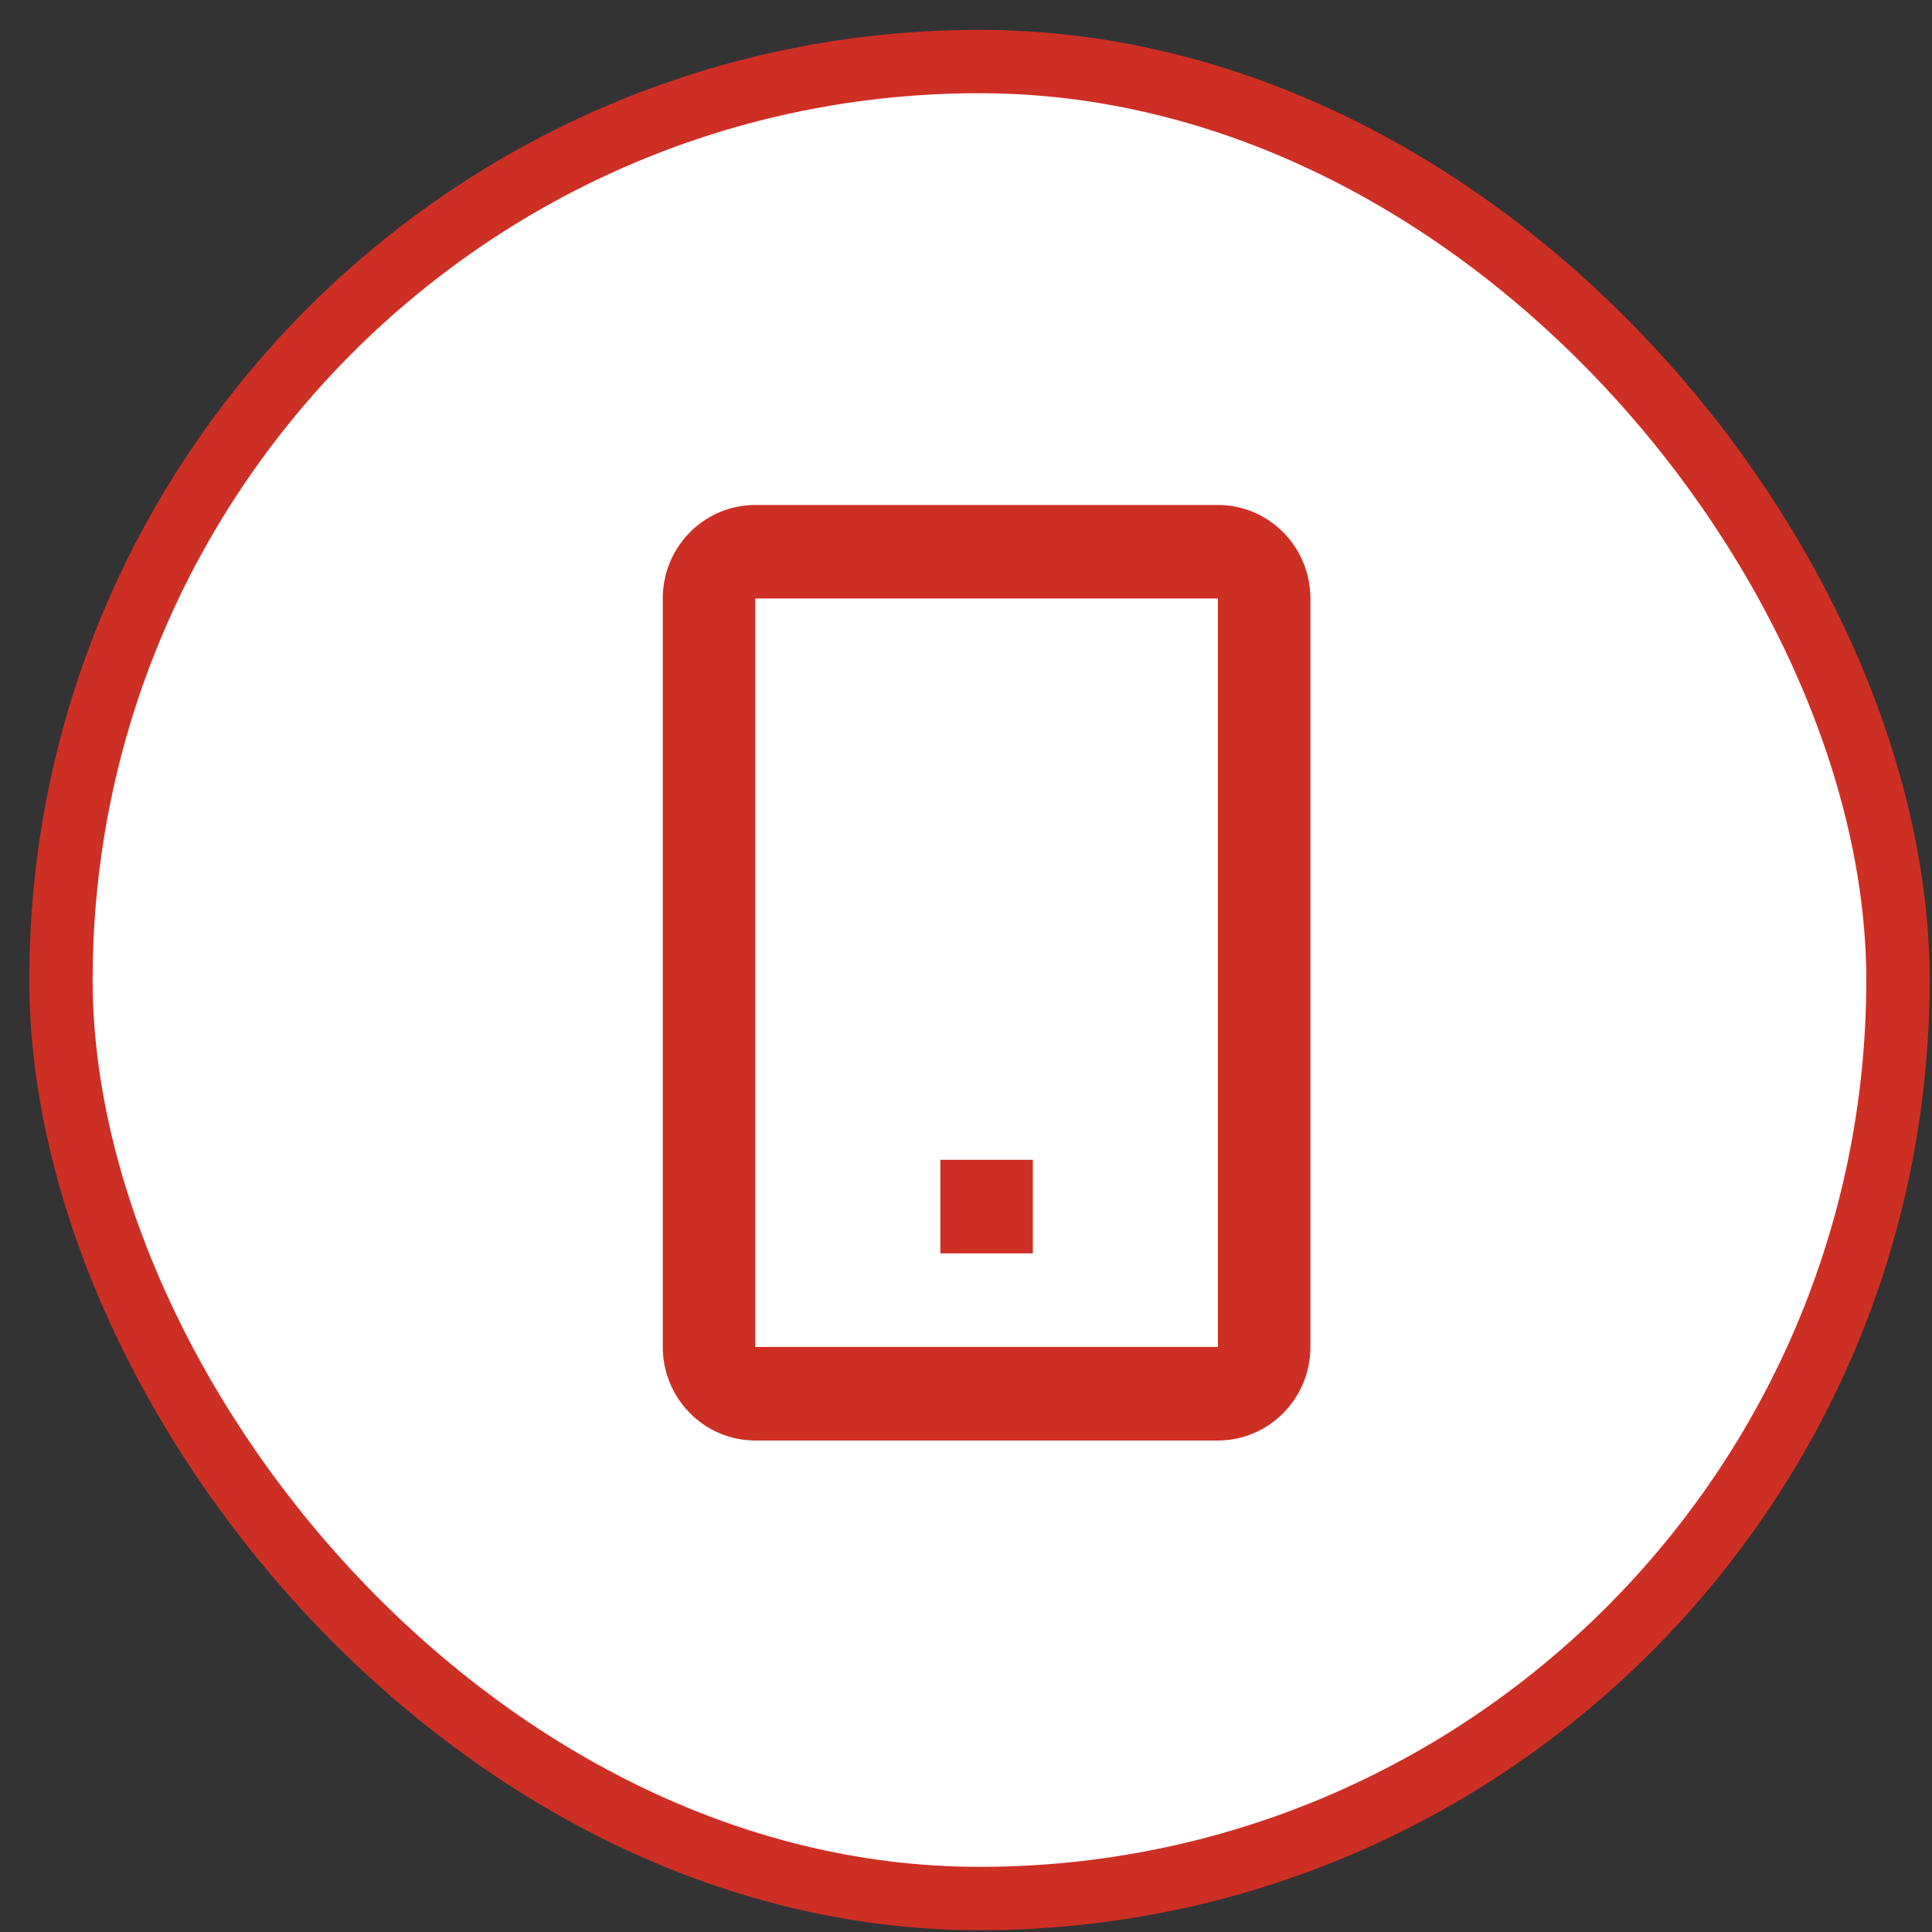 <svg width="61" height="61" fill="none" xmlns="http://www.w3.org/2000/svg"><rect width="100%" height="100%" fill="#333333" stroke="none"/><rect x="1.925" y="1.943" width="58" height="58" rx="29" fill="#fff" stroke="#CE2F25" stroke-width="2"/><path d="M32.61 36.62H29.69v2.953h2.921V36.62z" fill="#CE2F25"/><path fill-rule="evenodd" clip-rule="evenodd" d="M20.925 18.897c0-1.631 1.308-2.953 2.921-2.953h14.607c1.613 0 2.921 1.322 2.921 2.953v23.63c0 1.631-1.308 2.954-2.921 2.954H23.846c-1.613 0-2.92-1.323-2.92-2.954v-23.63zm2.921 0h14.607v23.63H23.846v-23.63z" fill="#CE2F25"/></svg>